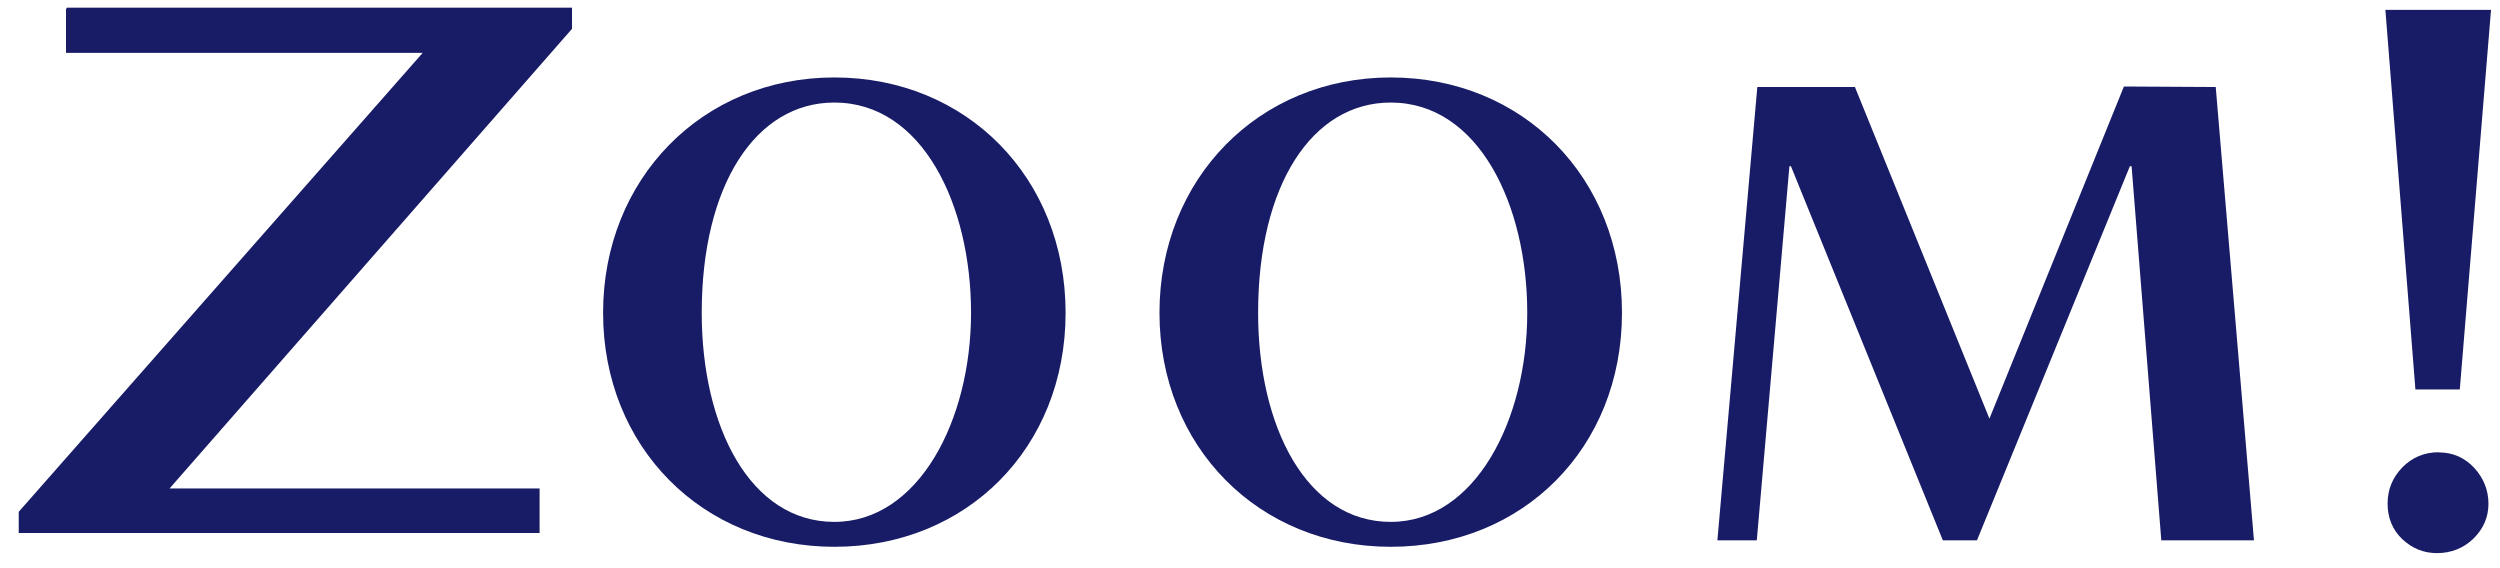 <svg width="110" height="25" viewBox="0 0 110 25" fill="none" xmlns="http://www.w3.org/2000/svg">
<path d="M97.492 3.829L93.452 3.806L87.535 18.42L81.617 3.829H77.322L75.565 23.774H77.299L78.734 7.313H78.801L85.485 23.774H86.987L93.715 7.313H93.79L95.097 23.774H99.174L97.492 3.829Z" fill="#181B66"/>
<path d="M36.711 24.059C30.891 24.059 26.536 19.651 26.536 13.764C26.536 7.876 30.891 3.408 36.711 3.408C42.531 3.408 46.886 7.816 46.886 13.764C46.886 19.711 42.531 24.059 36.711 24.059ZM36.711 4.512C33.249 4.512 30.876 8.147 30.876 13.764C30.876 18.78 33.009 22.963 36.711 22.963C40.413 22.963 42.726 18.502 42.726 13.764C42.726 9.025 40.593 4.512 36.711 4.512Z" fill="#181B66"/>
<path d="M61.192 24.059C55.372 24.059 51.017 19.651 51.017 13.764C51.017 7.876 55.372 3.408 61.192 3.408C67.011 3.408 71.367 7.816 71.367 13.764C71.367 19.711 67.011 24.059 61.192 24.059ZM61.192 4.512C57.73 4.512 55.357 8.147 55.357 13.764C55.357 18.78 57.49 22.963 61.192 22.963C64.894 22.963 67.199 18.502 67.199 13.764C67.199 9.025 65.067 4.512 61.192 4.512Z" fill="#181B66"/>
<path d="M2.941 0.337L2.904 0.412V2.327H18.598L0.824 22.52V23.451H23.742V21.491H7.462L25.169 1.268V0.337H2.941Z" fill="#181B66"/>
<path d="M106.278 17.135H108.231L109.605 0.434H104.957L106.278 17.135Z" fill="#181B66"/>
<path d="M107.307 19.899C106.669 19.899 106.136 20.124 105.7 20.567C105.265 21.018 105.054 21.551 105.054 22.159C105.054 22.767 105.265 23.316 105.708 23.729C106.143 24.134 106.646 24.337 107.225 24.337C107.855 24.337 108.396 24.119 108.832 23.699C109.267 23.271 109.492 22.76 109.492 22.167C109.492 21.573 109.282 21.04 108.869 20.59C108.449 20.139 107.93 19.906 107.307 19.906V19.899Z" fill="#181B66"/>
</svg>

